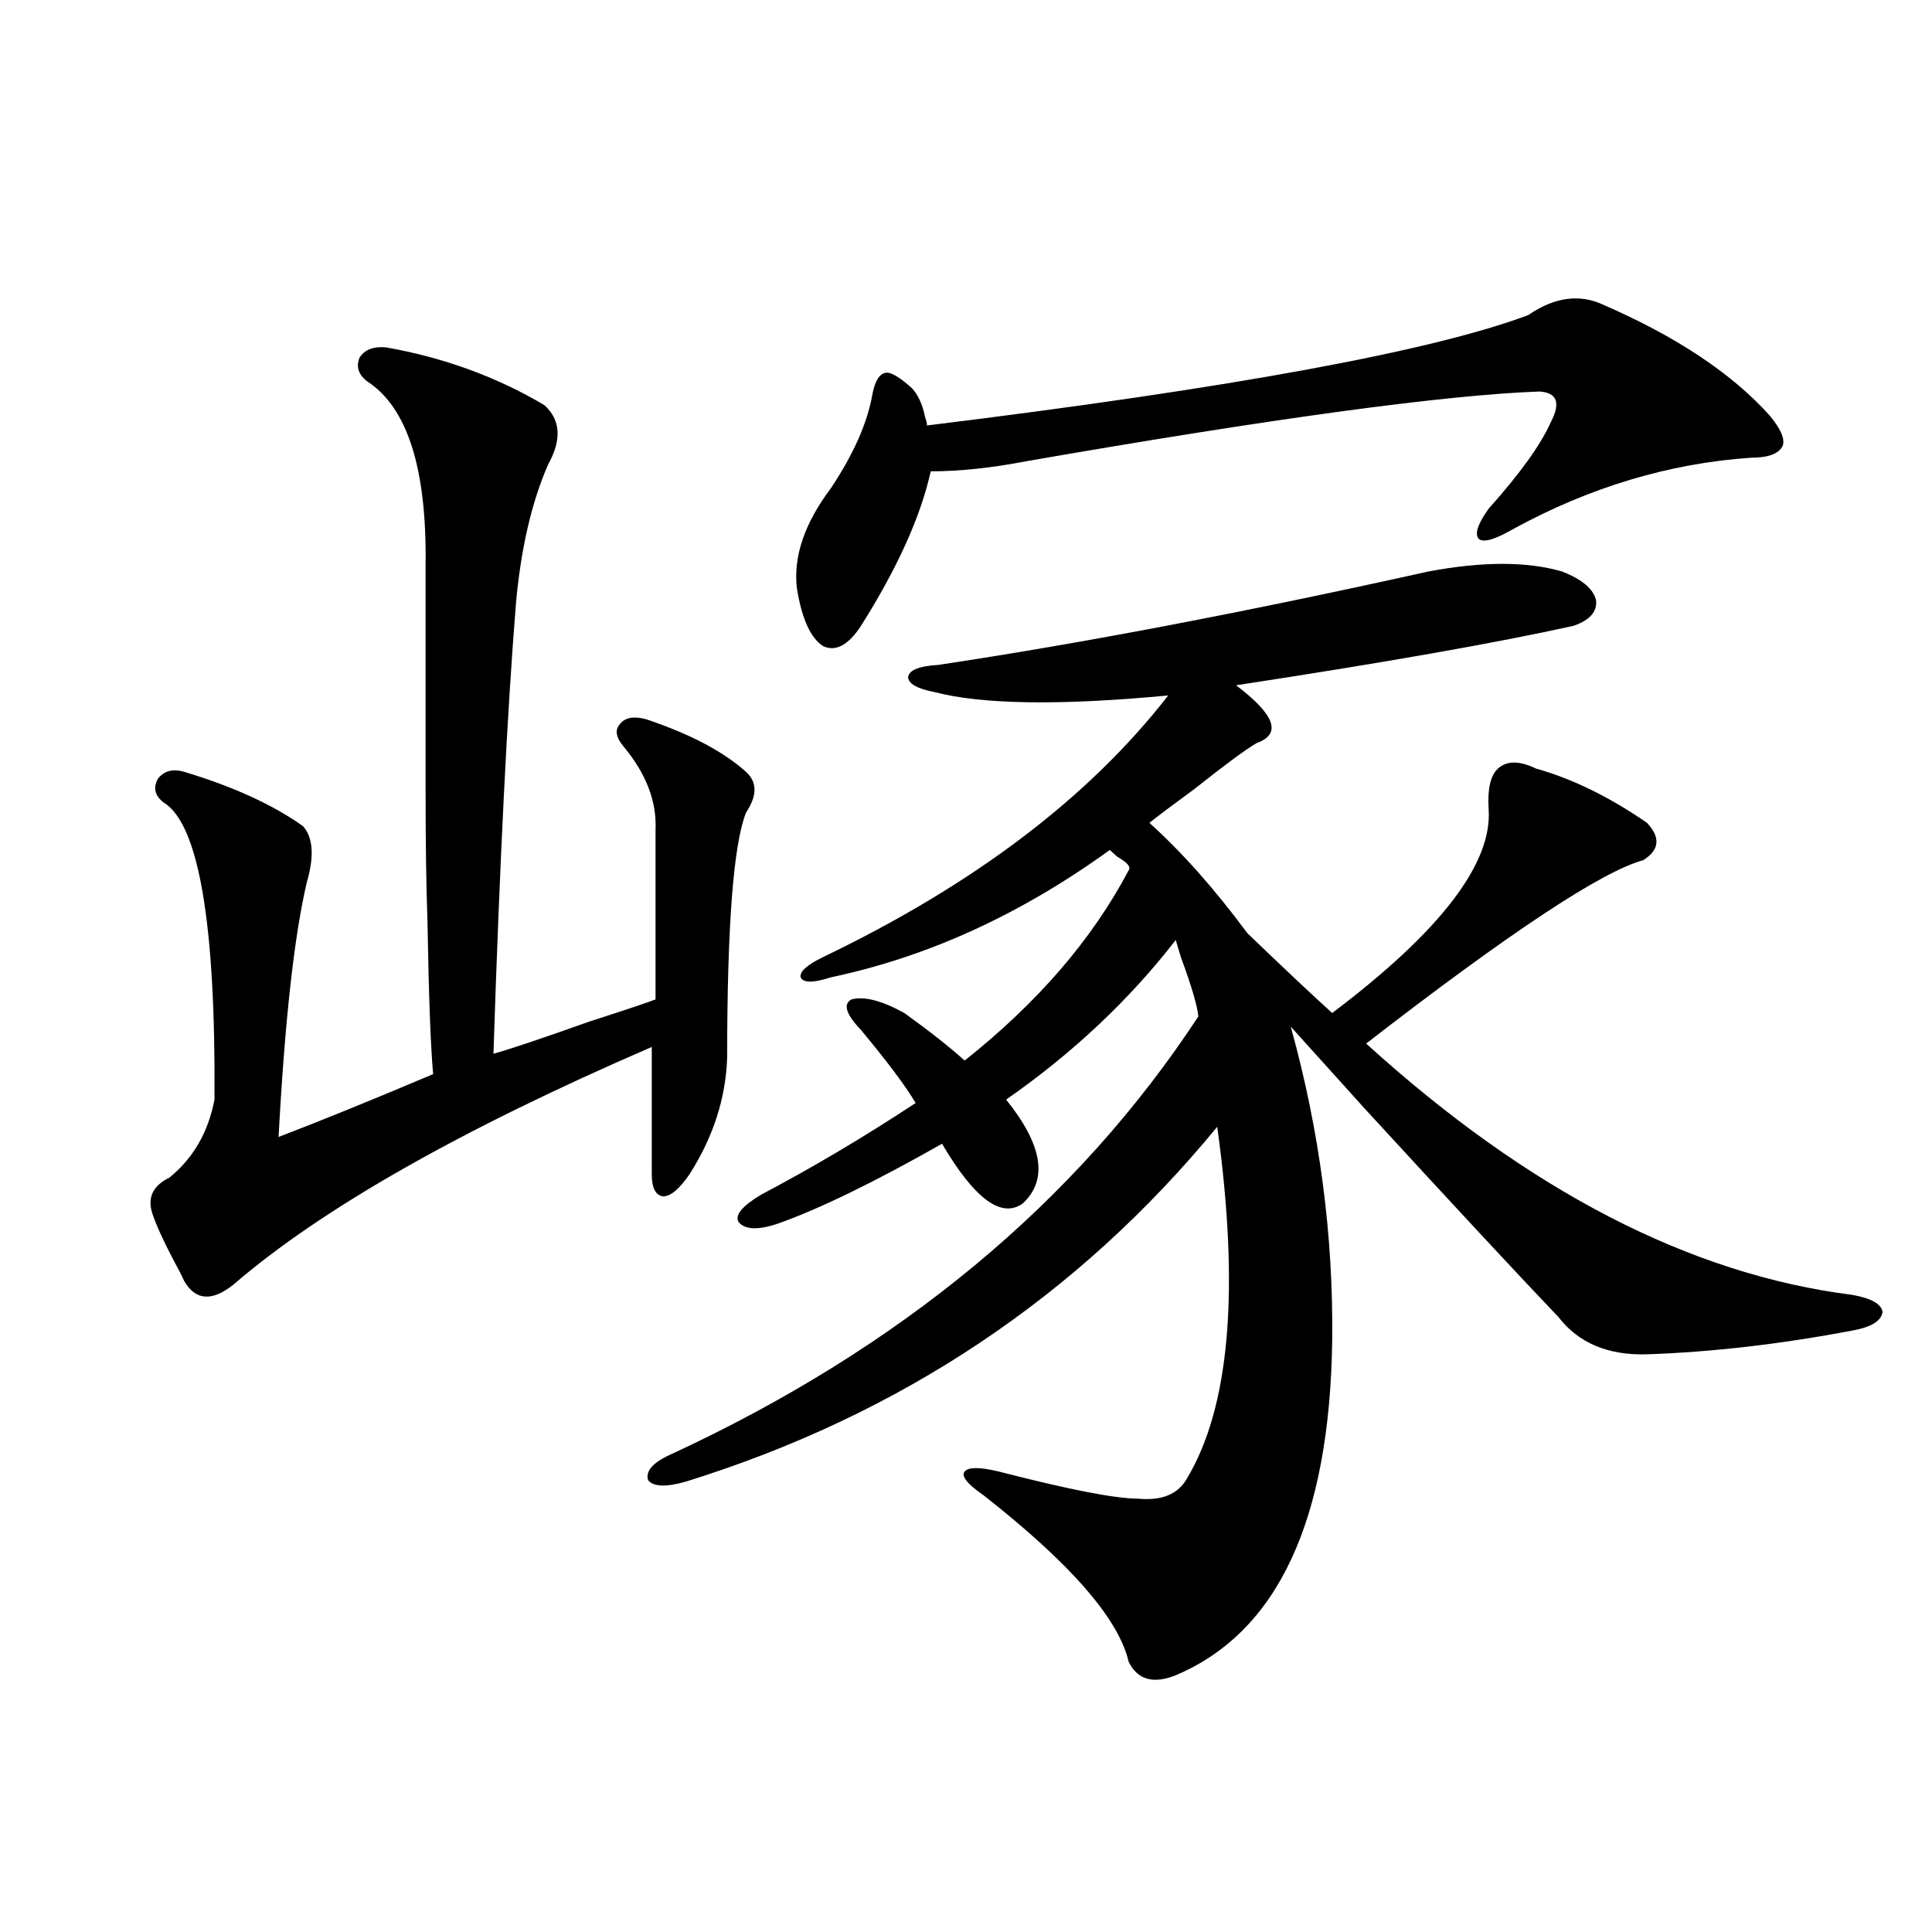 <?xml version="1.0" encoding="utf-8"?>
<!-- Generator: Adobe Illustrator 16.0.0, SVG Export Plug-In . SVG Version: 6.00 Build 0)  -->
<!DOCTYPE svg PUBLIC "-//W3C//DTD SVG 1.1//EN" "http://www.w3.org/Graphics/SVG/1.1/DTD/svg11.dtd">
<svg version="1.1" id="图层_1" xmlns="http://www.w3.org/2000/svg" xmlns:xlink="http://www.w3.org/1999/xlink" x="0px" y="0px"
	 width="1000px" height="1000px" viewBox="0 0 1000 1000" enable-background="new 0 0 1000 1000" xml:space="preserve">
<path d="M199.8,179.797c29.908,5.273,57.225,15.243,81.949,29.883c8.445,7.622,9.101,17.88,1.951,30.762
	c-8.46,19.336-13.993,43.066-16.585,71.191c-4.558,56.25-8.46,134.185-11.707,233.789c8.445-2.335,25.03-7.91,49.755-16.699
	c18.201-5.851,29.588-9.668,34.146-11.426v-87.891c0.641-14.64-4.878-29.004-16.585-43.066c-3.902-4.683-4.558-8.487-1.951-11.426
	c2.592-3.516,7.149-4.395,13.658-2.637c22.759,7.622,39.999,16.699,51.706,27.246c5.854,5.273,5.854,12.305,0,21.094
	c-6.509,16.411-9.756,58.599-9.756,126.563c-0.655,21.094-7.164,41.309-19.512,60.645c-5.213,7.622-9.756,11.426-13.658,11.426
	c-3.902-0.577-5.854-4.395-5.854-11.426v-65.918c-98.869,42.778-171.063,83.798-216.58,123.047
	c-11.066,8.789-19.512,8.212-25.365-1.758c-1.311-2.925-3.262-6.729-5.854-11.426c-5.213-9.956-8.78-17.866-10.731-23.73
	c-2.606-8.198,0.32-14.351,8.78-18.457c12.348-9.956,20.152-23.429,23.414-40.43c0.641-91.406-8.14-142.671-26.341-153.809
	c-4.558-3.516-5.533-7.608-2.927-12.305c3.247-4.093,7.805-5.273,13.658-3.516c25.365,7.622,45.853,17.001,61.462,28.125
	c5.198,5.864,5.854,15.532,1.951,29.004c-6.509,27.548-11.387,71.493-14.634,131.836c21.463-8.198,48.124-19.034,79.998-32.52
	c-1.311-14.64-2.286-41.007-2.927-79.102c-0.655-18.155-0.976-40.718-0.976-67.676c0-22.852,0-61.812,0-116.895
	c0.641-49.796-9.436-81.437-30.243-94.922c-4.558-3.516-5.854-7.608-3.902-12.305C188.733,180.978,193.291,179.22,199.8,179.797z
	 M739.299,295.813c27.957-5.273,51.051-5.273,69.267,0c10.396,4.106,16.25,9.091,17.561,14.941
	c0.641,5.864-3.262,10.259-11.707,13.184c-39.679,8.789-97.894,19.048-174.63,30.762c20.152,15.243,23.734,25.2,10.731,29.883
	c-5.213,2.938-15.944,10.849-32.194,23.73c-10.411,7.622-18.216,13.485-23.414,17.578c16.905,15.243,33.811,34.277,50.73,57.129
	c19.512,18.759,34.146,32.52,43.901,41.309c55.929-42.188,82.925-77.344,80.974-105.469c-0.655-10.547,0.976-17.578,4.878-21.094
	c4.543-4.093,11.052-4.093,19.512,0c18.856,5.273,38.048,14.653,57.56,28.125c7.149,7.622,6.494,14.063-1.951,19.336
	c-21.463,5.864-69.267,37.505-143.411,94.922c83.9,76.177,167.801,119.531,251.701,130.078c9.756,1.758,14.954,4.696,15.609,8.789
	c-0.655,4.696-5.854,7.91-15.609,9.668c-37.072,7.031-72.528,11.138-106.339,12.305c-20.167,0.591-35.456-5.851-45.853-19.336
	c-20.167-21.094-53.657-57.129-100.485-108.105c-16.92-18.745-29.603-32.808-38.048-42.188
	c14.954,53.915,22.104,108.105,21.463,162.598c-1.311,93.164-28.292,150.87-80.974,173.145c-11.707,4.683-19.847,2.335-24.39-7.031
	c-5.213-22.274-30.243-50.977-75.12-86.133c-8.46-5.851-11.707-9.956-9.756-12.305c1.951-2.335,7.805-2.335,17.561,0
	c36.417,9.38,60.486,14.063,72.193,14.063c12.348,1.181,20.808-2.335,25.365-10.547c22.104-36.914,27.316-97.559,15.609-181.934
	c-72.193,87.891-163.898,149.126-275.115,183.691c-10.411,2.938-16.92,2.637-19.512-0.879c-1.311-4.683,2.592-9.077,11.707-13.184
	c119.021-55.069,210.071-130.655,273.164-226.758c-0.655-5.851-3.582-15.82-8.78-29.883c-1.311-4.093-2.286-7.319-2.927-9.668
	c-24.069,31.063-53.337,58.599-87.803,82.617c18.856,23.442,21.783,41.309,8.78,53.613c-11.066,8.212-25.045-2.046-41.95-30.762
	c-35.121,19.927-63.413,33.7-84.876,41.309c-10.411,3.516-17.24,3.228-20.487-0.879c-1.951-3.516,1.951-8.198,11.707-14.063
	c26.661-14.063,53.322-29.883,79.998-47.461c-5.213-8.789-14.634-21.382-28.292-37.793c-7.805-8.198-9.436-13.472-4.878-15.82
	c6.494-1.758,15.609,0.591,27.316,7.031c13.003,9.38,23.414,17.578,31.219,24.609c37.713-29.883,66.005-62.69,84.876-98.438
	c1.296-1.758-0.655-4.093-5.854-7.031c-1.951-1.758-3.262-2.925-3.902-3.516c-46.188,33.398-94.312,55.371-144.387,65.918
	c-9.115,2.938-14.313,2.938-15.609,0c-0.655-2.925,3.247-6.44,11.707-10.547c78.047-37.491,137.558-82.617,178.532-135.352
	c-55.943,5.273-96.263,4.696-120.973-1.758c-9.115-1.758-13.658-4.395-13.658-7.91c0.641-3.516,5.854-5.562,15.609-6.152
	C559.791,333.028,644.332,316.906,739.299,295.813z M791.005,163.098c13.658-9.366,26.661-11.124,39.023-5.273
	c37.713,16.411,66.34,35.458,85.852,57.129c5.854,7.031,8.125,12.305,6.829,15.82c-1.951,4.106-7.484,6.152-16.585,6.152
	c-42.285,2.938-83.26,15.243-122.924,36.914c-9.115,5.273-14.969,7.031-17.561,5.273c-2.606-2.335-0.976-7.608,4.878-15.82
	c16.25-18.155,26.981-33.097,32.194-44.824c5.198-9.956,3.247-15.229-5.854-15.82c-48.779,1.758-137.237,13.774-265.359,36.035
	c-18.216,3.516-34.801,5.273-49.755,5.273c-5.213,23.442-17.24,50.098-36.097,79.98c-6.509,9.97-13.018,13.485-19.512,10.547
	c-6.509-4.093-11.066-14.063-13.658-29.883c-1.951-16.397,3.902-33.687,17.561-51.855c11.707-17.578,18.856-33.687,21.463-48.34
	c1.296-7.031,3.567-10.835,6.829-11.426c2.592-0.577,7.149,2.06,13.658,7.91c3.247,3.516,5.519,8.501,6.829,14.941
	c0.641,1.758,0.976,3.228,0.976,4.395C637.183,200.891,740.915,181.856,791.005,163.098z"/>
</svg>
